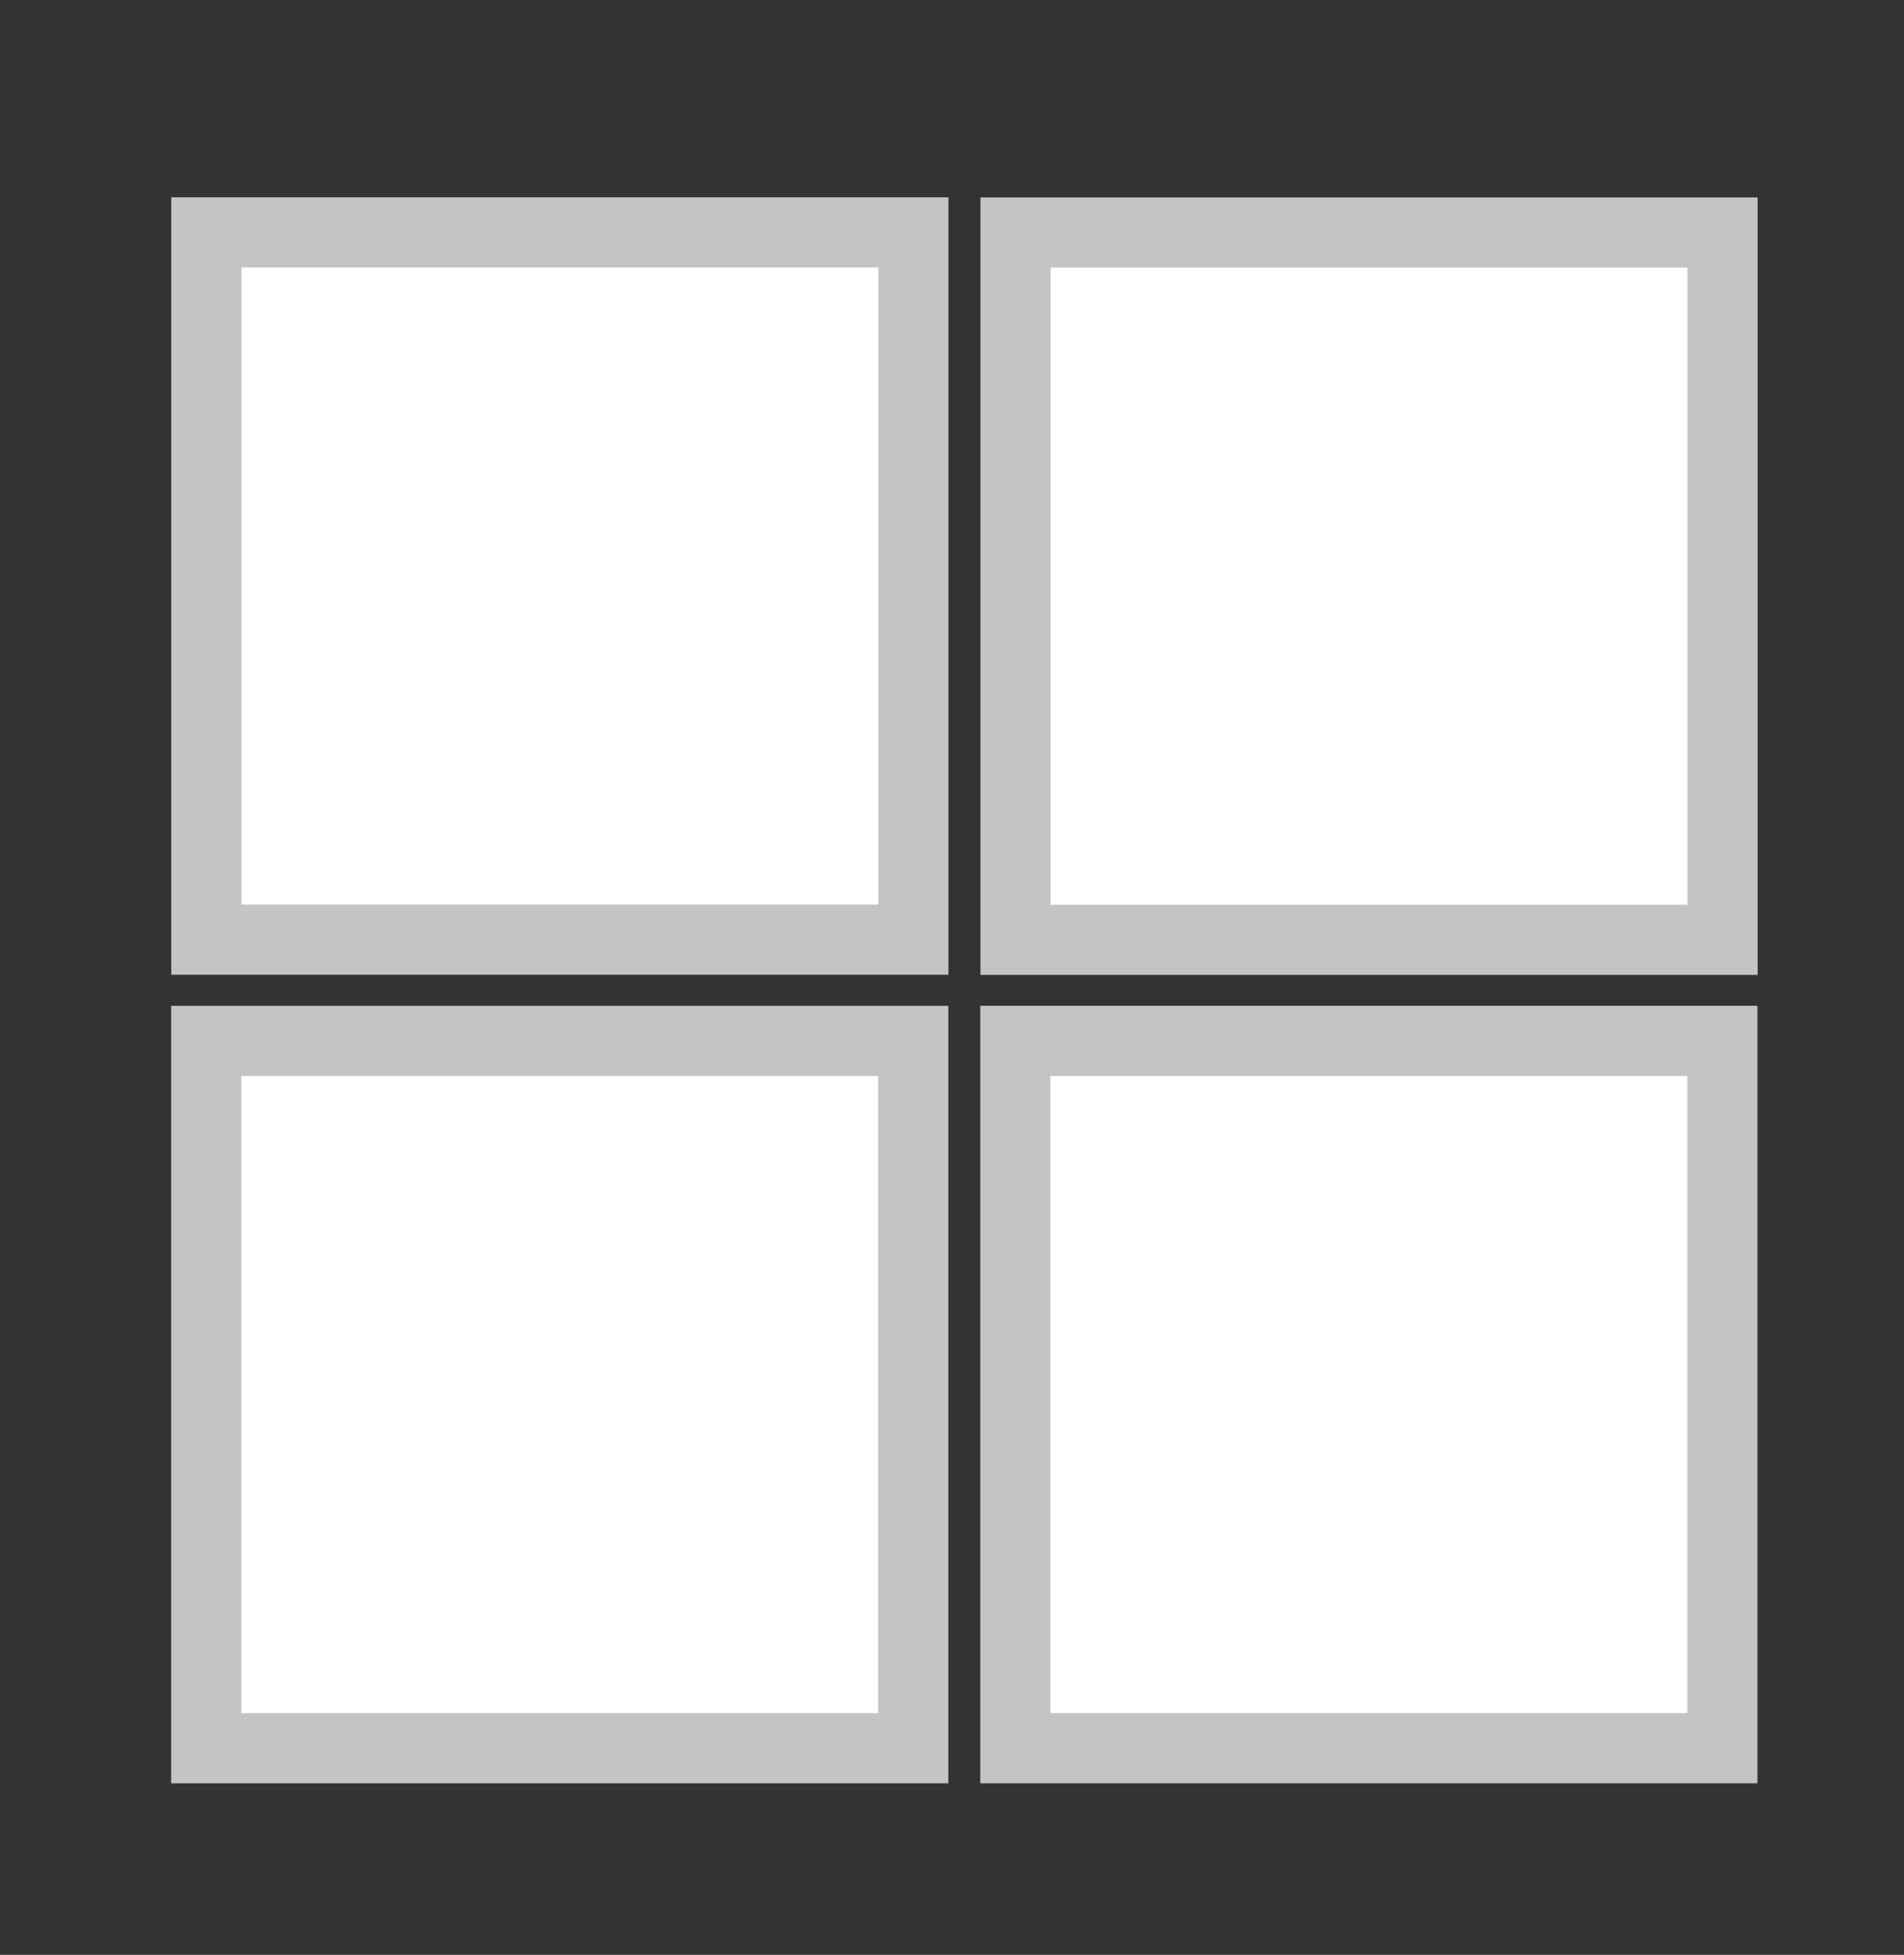 <?xml version="1.0" encoding="UTF-8" standalone="no"?>
<svg
   width="38"
   height="39"
   viewBox="0 0 38 39"
   fill="none"
   version="1.1"
   id="svg3"
   sodipodi:docname="365.svg"
   inkscape:version="1.3 (0e150ed6c4, 2023-07-21)"
   xmlns:inkscape="http://www.inkscape.org/namespaces/inkscape"
   xmlns:sodipodi="http://sodipodi.sourceforge.net/DTD/sodipodi-0.dtd"
   xmlns="http://www.w3.org/2000/svg"
   xmlns:svg="http://www.w3.org/2000/svg">
  <rect x="0" y="0" width="38" height="39" fill="#333333" stroke="none"/>
  <defs
     id="defs3" />
  <sodipodi:namedview
     id="namedview3"
     pagecolor="#ffffff"
     bordercolor="#000000"
     borderopacity="0.25"
     inkscape:showpageshadow="2"
     inkscape:pageopacity="0.0"
     inkscape:pagecheckerboard="0"
     inkscape:deskcolor="#d1d1d1"
     inkscape:zoom="16"
     inkscape:cx="17.625"
     inkscape:cy="17.625"
     inkscape:window-width="1435"
     inkscape:window-height="1032"
     inkscape:window-x="2229"
     inkscape:window-y="40"
     inkscape:window-maximized="0"
     inkscape:current-layer="svg3" />
  <mask
     id="mask0_18_30"
     style="mask-type:luminance"
     maskUnits="userSpaceOnUse"
     x="0"
     y="0"
     width="38"
     height="39">
    <path
       d="M38 0H0V38.553H38V0Z"
       fill="white"
       id="path1" />
  </mask>
  <rect
     style="fill:#ffffff;fill-opacity:1;fill-rule:evenodd;stroke:#c4c4c4;stroke-width:1.4;stroke-linejoin:miter;stroke-dasharray:none;stroke-opacity:1"
     id="rect3"
     width="14.111"
     height="14.111"
     x="4.118"
     y="4.636"
     rx="2.7755572e-17" />
  <rect
     style="fill:#ffffff;fill-opacity:1;fill-rule:evenodd;stroke:#c4c4c4;stroke-width:1.4;stroke-linejoin:miter;stroke-dasharray:none;stroke-opacity:1"
     id="rect3-0"
     width="14.111"
     height="14.111"
     x="20.268"
     y="4.639"
     rx="2.7755572e-17" />
  <rect
     style="fill:#ffffff;fill-opacity:1;fill-rule:evenodd;stroke:#c4c4c4;stroke-width:1.4;stroke-linejoin:miter;stroke-dasharray:none;stroke-opacity:1"
     id="rect3-0-3"
     width="14.111"
     height="14.111"
     x="20.264"
     y="20.766"
     rx="2.7755572e-17" />
  <rect
     style="fill:#ffffff;fill-opacity:1;fill-rule:evenodd;stroke:#c4c4c4;stroke-width:1.4;stroke-linejoin:miter;stroke-dasharray:none;stroke-opacity:1;stroke-linecap:butt"
     id="rect3-5"
     width="14.111"
     height="14.111"
     x="4.116"
     y="20.767"
     rx="2.7755572e-17" />
</svg>
